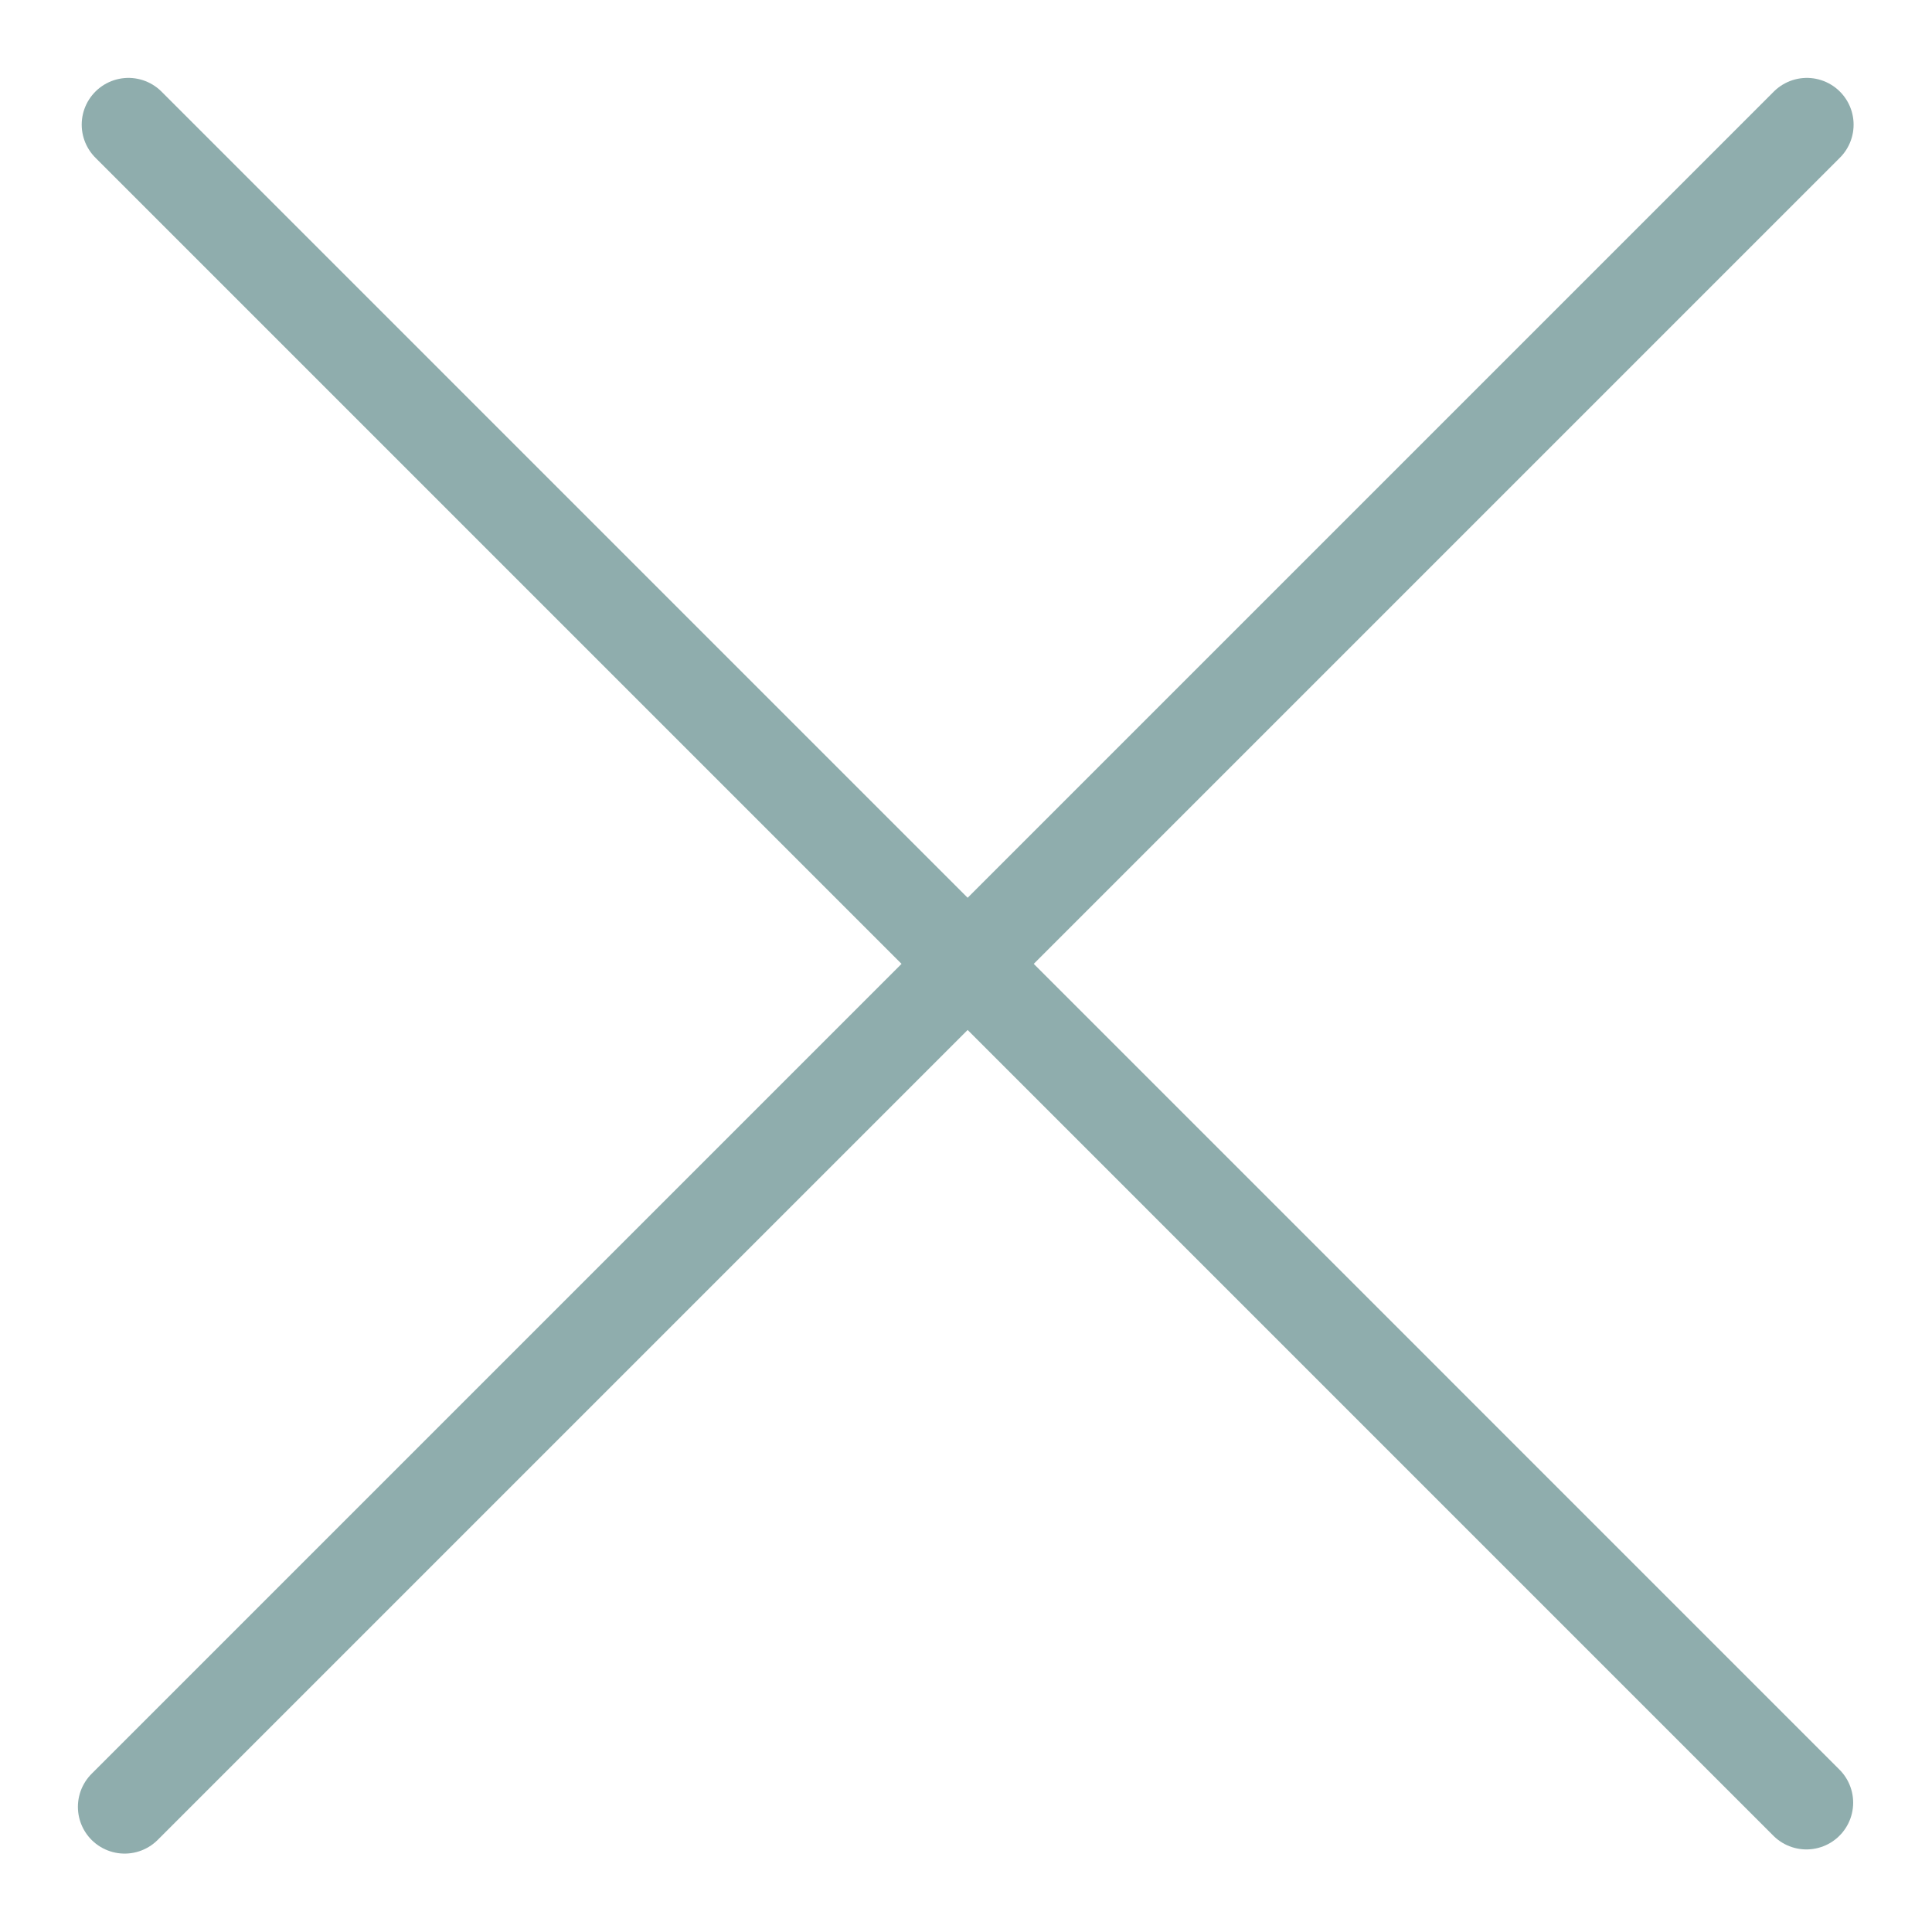 <svg width="31" height="31" viewBox="0 0 31 31" fill="none" xmlns="http://www.w3.org/2000/svg">
<line x1="2.061" y1="2" x2="28.985" y2="28.925" stroke="#8FADAD" stroke-width="1.5" stroke-linecap="round" stroke-linejoin="round"/>
<path d="M28.992 2L2 28.992" stroke="#8FADAD" stroke-width="1.5" stroke-linecap="round" stroke-linejoin="round"/>
</svg>
